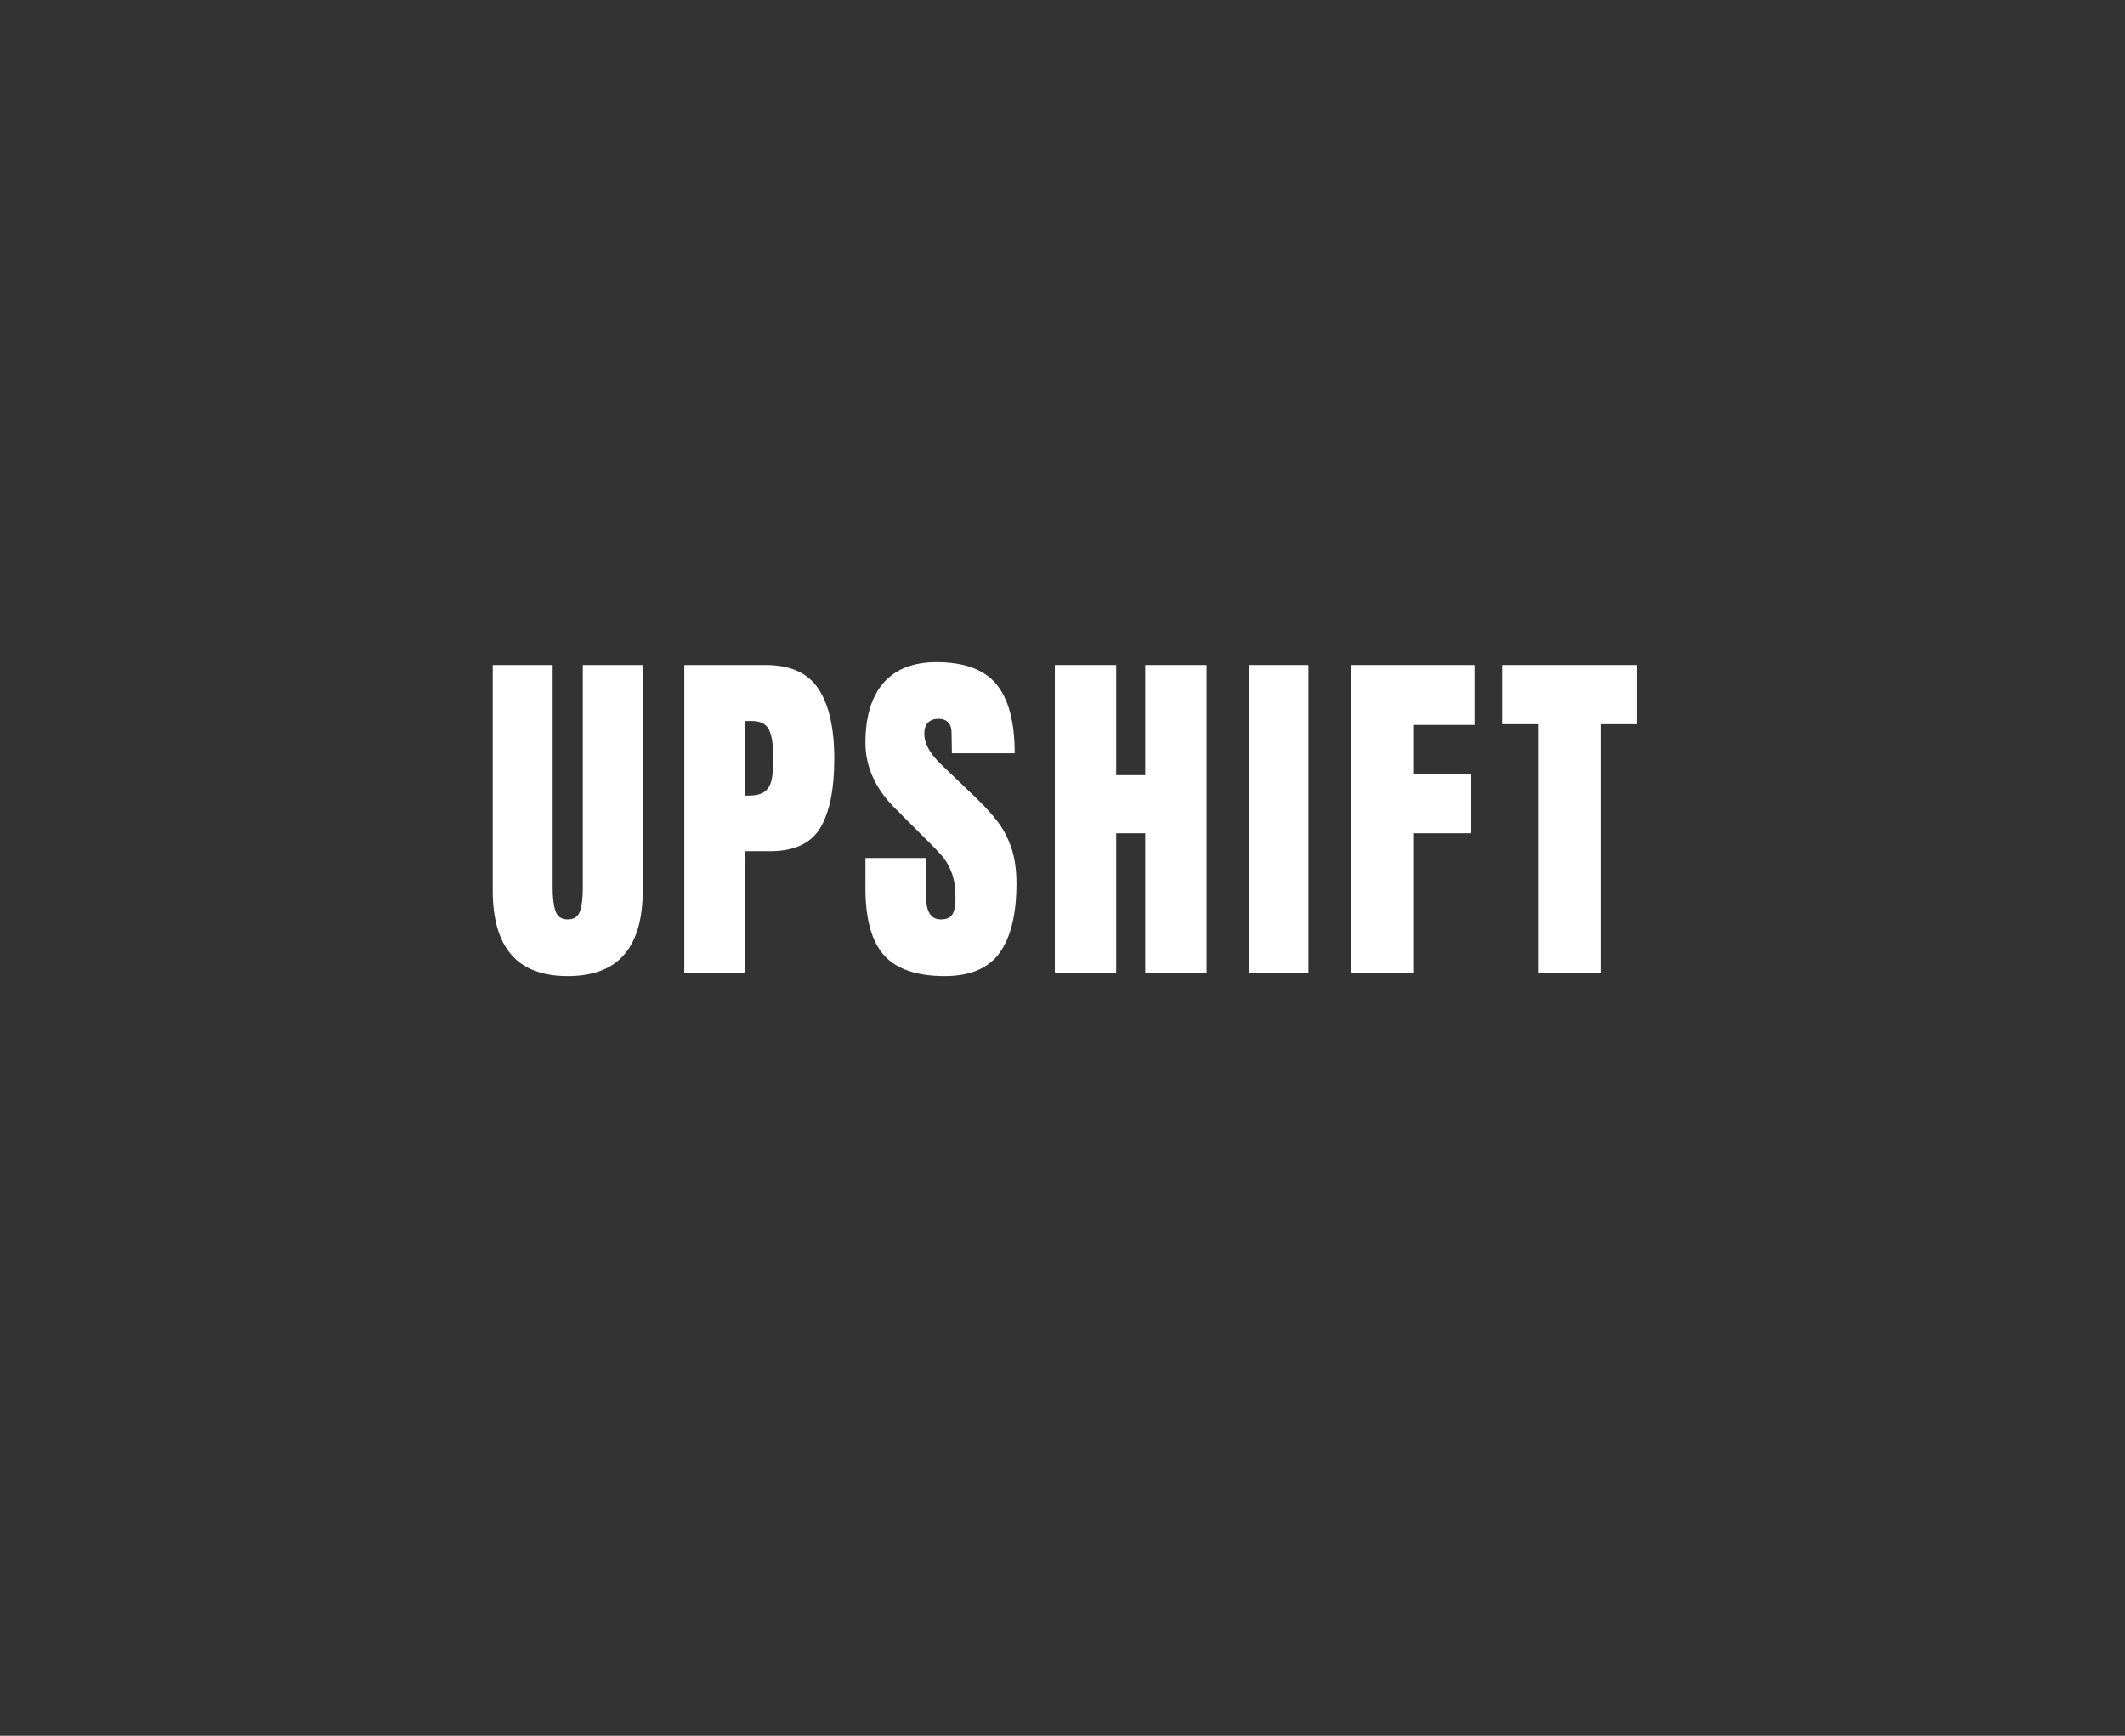 <svg version="1.0" preserveAspectRatio="xMidYMid meet" height="1096" viewBox="0 0 1006.5 822" zoomAndPan="magnify" width="1342" xmlns:xlink="http://www.w3.org/1999/xlink" xmlns="http://www.w3.org/2000/svg"><rect x="0" y="0" width="1006.5" height="822" fill="#333333" stroke="none"/><defs><g></g><clipPath id="64f348e42c"><rect height="251" y="0" width="558" x="0"></rect></clipPath></defs><g transform="matrix(1, 0, 0, 1, 228, 267)"><g clip-path="url(#64f348e42c)"><g fill-opacity="1" fill="#ffffff"><g transform="translate(0.649, 193.883)"><g><path d="M 40.266 1.359 C 28.254 1.359 19.332 -2.035 13.5 -8.828 C 7.664 -15.629 4.75 -25.711 4.75 -39.078 L 4.75 -145.953 L 33.125 -145.953 L 33.125 -40.266 C 33.125 -35.617 33.578 -31.992 34.484 -29.391 C 35.391 -26.785 37.316 -25.484 40.266 -25.484 C 43.211 -25.484 45.141 -26.754 46.047 -29.297 C 46.953 -31.848 47.406 -35.504 47.406 -40.266 L 47.406 -145.953 L 75.781 -145.953 L 75.781 -39.078 C 75.781 -25.711 72.863 -15.629 67.031 -8.828 C 61.195 -2.035 52.273 1.359 40.266 1.359 Z M 40.266 1.359"></path></g></g></g><g fill-opacity="1" fill="#ffffff"><g transform="translate(89.676, 193.883)"><g><path d="M 6.453 -145.953 L 45.031 -145.953 C 56.695 -145.953 65.02 -142.188 70 -134.656 C 74.988 -127.125 77.484 -116.109 77.484 -101.609 C 77.484 -87.109 75.27 -76.176 70.844 -68.812 C 66.426 -61.445 58.5 -57.766 47.062 -57.766 L 35.172 -57.766 L 35.172 0 L 6.453 0 Z M 36.875 -84.109 C 40.383 -84.109 42.957 -84.758 44.594 -86.062 C 46.238 -87.363 47.316 -89.227 47.828 -91.656 C 48.336 -94.094 48.594 -97.578 48.594 -102.109 C 48.594 -108.223 47.91 -112.641 46.547 -115.359 C 45.191 -118.078 42.477 -119.438 38.406 -119.438 L 35.172 -119.438 L 35.172 -84.109 Z M 36.875 -84.109"></path></g></g></g><g fill-opacity="1" fill="#ffffff"><g transform="translate(178.363, 193.883)"><g><path d="M 41.125 1.359 C 27.863 1.359 18.285 -1.922 12.391 -8.484 C 6.504 -15.055 3.562 -25.648 3.562 -40.266 L 3.562 -54.547 L 32.281 -54.547 L 32.281 -36.359 C 32.281 -29.109 34.602 -25.484 39.25 -25.484 C 41.852 -25.484 43.664 -26.25 44.688 -27.781 C 45.707 -29.312 46.219 -31.891 46.219 -35.516 C 46.219 -40.266 45.648 -44.195 44.516 -47.312 C 43.379 -50.426 41.93 -53.031 40.172 -55.125 C 38.422 -57.227 35.281 -60.488 30.75 -64.906 L 18.188 -77.484 C 8.438 -86.992 3.562 -97.523 3.562 -109.078 C 3.562 -121.535 6.422 -131.02 12.141 -137.531 C 17.867 -144.051 26.223 -147.312 37.203 -147.312 C 50.348 -147.312 59.805 -143.828 65.578 -136.859 C 71.359 -129.891 74.25 -118.988 74.25 -104.156 L 44.516 -104.156 L 44.344 -114.172 C 44.344 -116.098 43.805 -117.629 42.734 -118.766 C 41.66 -119.898 40.16 -120.469 38.234 -120.469 C 35.961 -120.469 34.258 -119.844 33.125 -118.594 C 32 -117.344 31.438 -115.645 31.438 -113.5 C 31.438 -108.738 34.156 -103.812 39.594 -98.719 L 56.578 -82.406 C 60.547 -78.551 63.832 -74.895 66.438 -71.438 C 69.039 -67.988 71.133 -63.91 72.719 -59.203 C 74.301 -54.504 75.094 -48.926 75.094 -42.469 C 75.094 -28.094 72.457 -17.191 67.188 -9.766 C 61.926 -2.348 53.238 1.359 41.125 1.359 Z M 41.125 1.359"></path></g></g></g><g fill-opacity="1" fill="#ffffff"><g transform="translate(265.181, 193.883)"><g><path d="M 6.453 0 L 6.453 -145.953 L 35.516 -145.953 L 35.516 -93.781 L 49.266 -93.781 L 49.266 -145.953 L 78.328 -145.953 L 78.328 0 L 49.266 0 L 49.266 -66.266 L 35.516 -66.266 L 35.516 0 Z M 6.453 0"></path></g></g></g><g fill-opacity="1" fill="#ffffff"><g transform="translate(358.456, 193.883)"><g><path d="M 5.094 0 L 5.094 -145.953 L 33.297 -145.953 L 33.297 0 Z M 5.094 0"></path></g></g></g><g fill-opacity="1" fill="#ffffff"><g transform="translate(405.518, 193.883)"><g><path d="M 6.453 0 L 6.453 -145.953 L 64.906 -145.953 L 64.906 -117.578 L 35.844 -117.578 L 35.844 -94.297 L 63.375 -94.297 L 63.375 -66.266 L 35.844 -66.266 L 35.844 0 Z M 6.453 0"></path></g></g></g><g fill-opacity="1" fill="#ffffff"><g transform="translate(481.802, 193.883)"><g><path d="M 19.031 0 L 19.031 -117.922 L 1.703 -117.922 L 1.703 -145.953 L 65.578 -145.953 L 65.578 -117.922 L 48.25 -117.922 L 48.25 0 Z M 19.031 0"></path></g></g></g></g></g></svg>